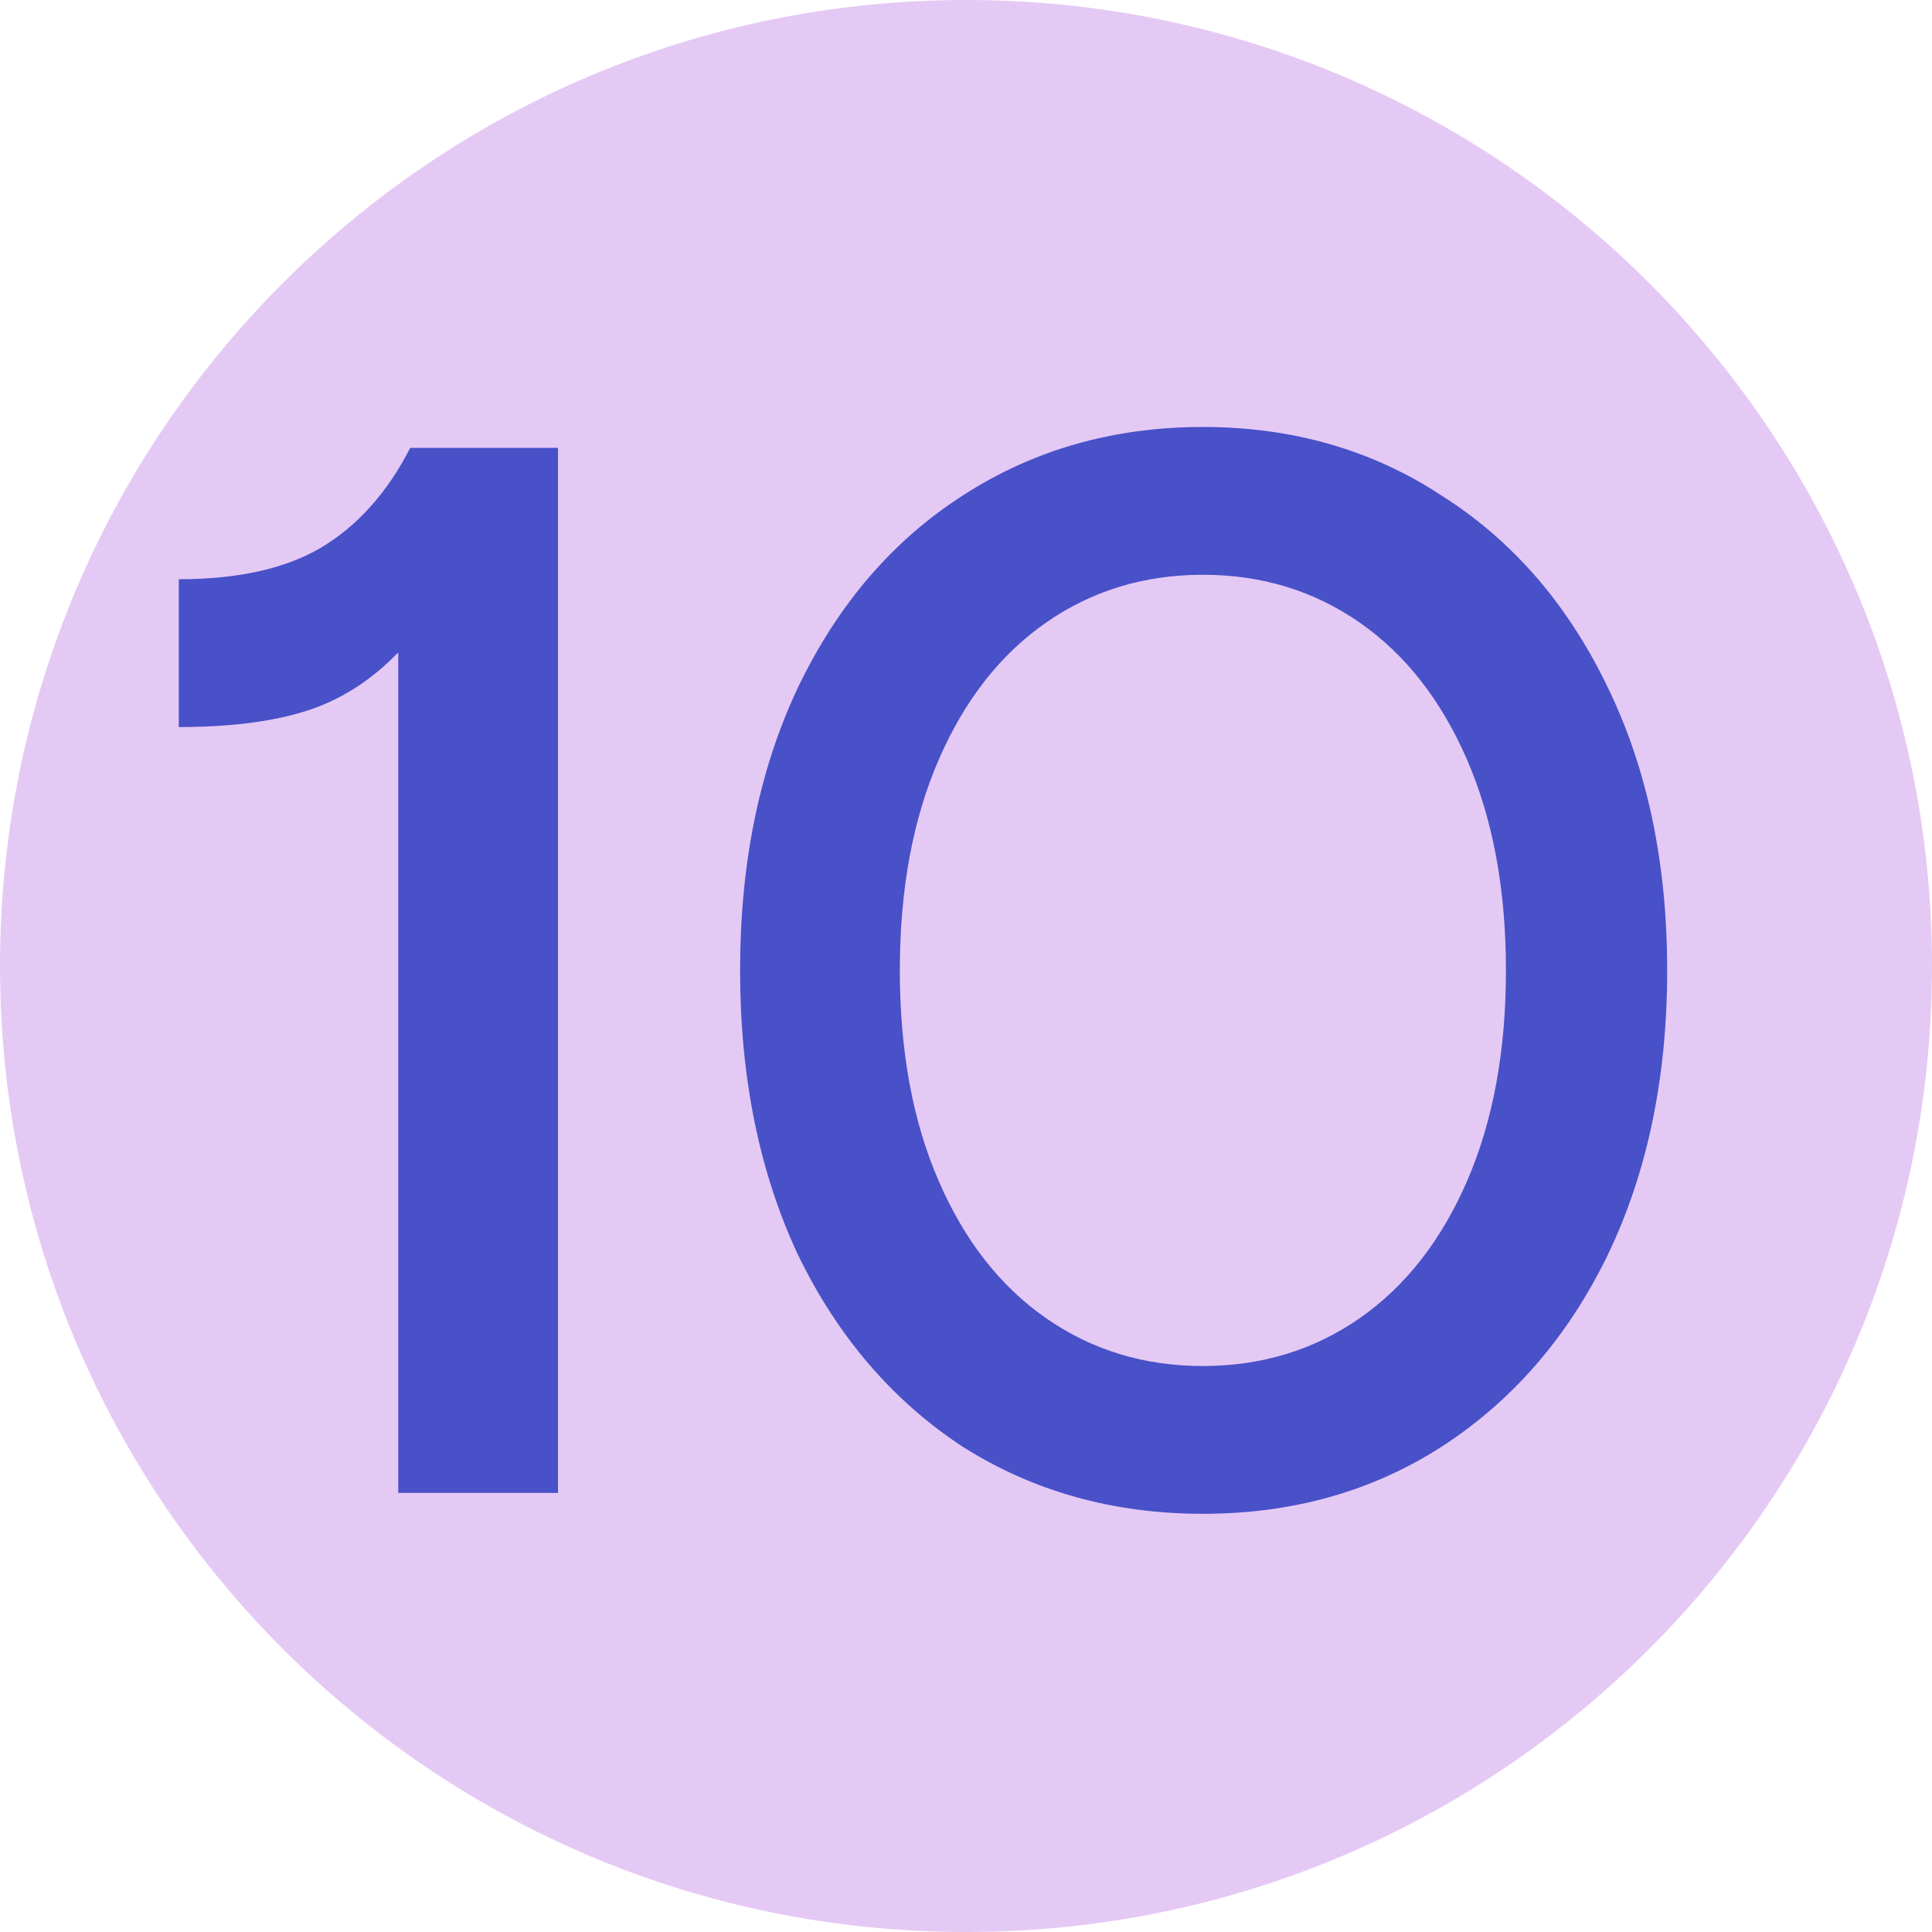 <?xml version="1.0" encoding="UTF-8"?> <svg xmlns="http://www.w3.org/2000/svg" width="44" height="44" viewBox="0 0 44 44" fill="none"><g clip-path="url(#clip0_4877_4505)"><path d="M22 44C34.15 44 44 34.15 44 22C44 9.85 34.15 0 22 0C9.85 0 0 9.85 0 22C0 34.15 9.85 44 22 44Z" fill="#E5C9F5"></path><path d="M9.07 14.858C8.458 15.493 7.767 15.935 6.996 16.184C6.226 16.433 5.251 16.558 4.072 16.558V13.192C5.41 13.192 6.486 12.954 7.302 12.478C8.141 11.979 8.821 11.22 9.342 10.2H12.708V34H9.07V14.858ZM27.395 34.476C25.355 34.476 23.53 33.966 21.921 32.946C20.334 31.903 19.087 30.453 18.181 28.594C17.297 26.713 16.855 24.548 16.855 22.1C16.855 19.652 17.297 17.499 18.181 15.64C19.087 13.759 20.334 12.308 21.921 11.288C23.53 10.245 25.355 9.724 27.395 9.724C29.435 9.724 31.248 10.245 32.835 11.288C34.444 12.308 35.702 13.759 36.609 15.64C37.515 17.499 37.969 19.652 37.969 22.1C37.969 24.548 37.515 26.713 36.609 28.594C35.702 30.453 34.444 31.903 32.835 32.946C31.248 33.966 29.435 34.476 27.395 34.476ZM27.395 31.11C28.732 31.11 29.922 30.747 30.965 30.022C32.007 29.297 32.823 28.254 33.413 26.894C34.002 25.534 34.297 23.936 34.297 22.1C34.297 20.264 34.002 18.666 33.413 17.306C32.823 15.946 32.007 14.903 30.965 14.178C29.922 13.453 28.732 13.09 27.395 13.09C26.057 13.09 24.867 13.453 23.825 14.178C22.782 14.903 21.966 15.946 21.377 17.306C20.787 18.666 20.493 20.264 20.493 22.1C20.493 23.936 20.787 25.534 21.377 26.894C21.966 28.254 22.782 29.297 23.825 30.022C24.867 30.747 26.057 31.11 27.395 31.11Z" fill="#4851C8"></path></g><defs><clipPath id="clip0_4877_4505"><rect width="44" height="44" fill="white"></rect></clipPath></defs></svg> 